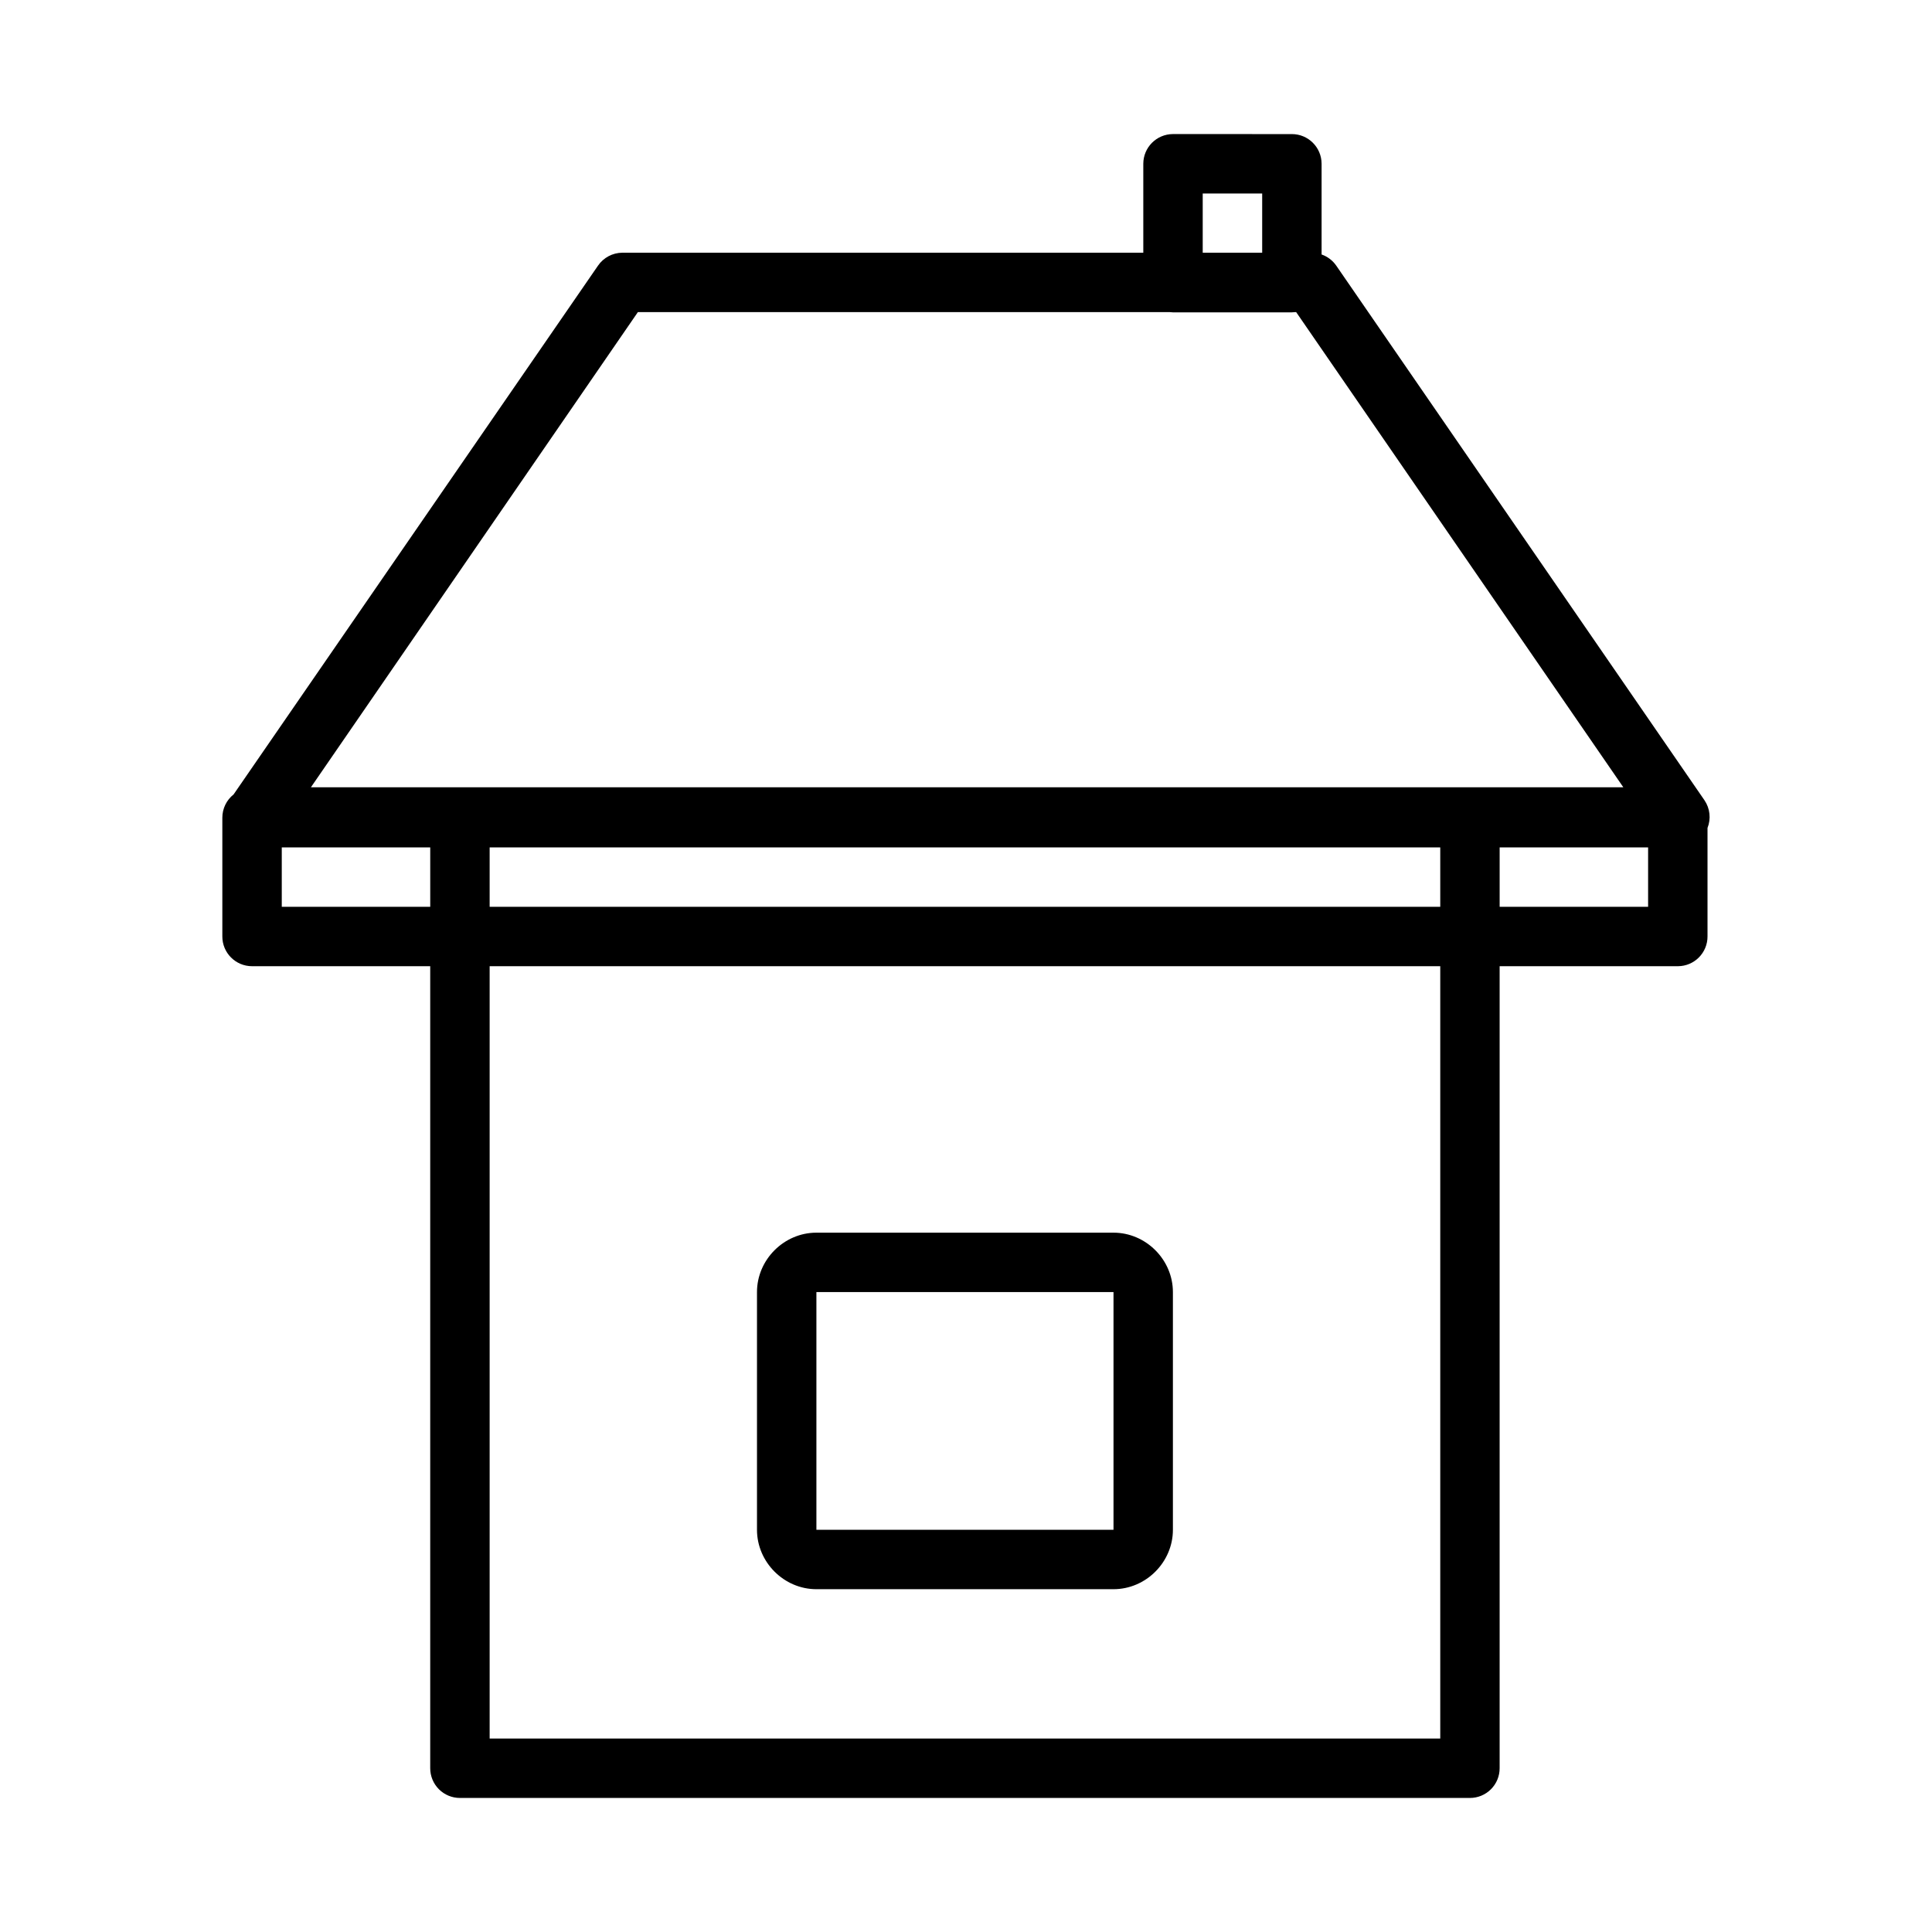 <?xml version="1.0" encoding="UTF-8"?>
<!-- The Best Svg Icon site in the world: iconSvg.co, Visit us! https://iconsvg.co -->
<svg fill="#000000" width="800px" height="800px" version="1.1" viewBox="144 144 512 512" xmlns="http://www.w3.org/2000/svg">
 <path d="m454.83 179.53c-4.324 0.02-7.824 3.519-7.844 7.844v23.602l-138.07-0.004c-2.578 0.02-4.984 1.301-6.441 3.43l-96.57 140.13c-1.891 1.5-2.992 3.781-2.984 6.195v31.426c-0.016 4.348 3.496 7.887 7.844 7.902h47.246v212.52c-0.008 2.098 0.824 4.113 2.305 5.598 1.484 1.484 3.5 2.312 5.598 2.305h267.6c2.102 0.008 4.113-0.82 5.598-2.305 1.484-1.484 2.316-3.5 2.305-5.598v-212.52h47.25c4.348-0.016 7.859-3.555 7.84-7.902v-28.734c0.969-2.434 0.664-5.188-0.812-7.352l-97.57-141.66c-0.949-1.375-2.312-2.414-3.891-2.965v-24.062c-0.02-4.348-3.555-7.859-7.902-7.844zm7.902 15.746h15.758v15.699h-15.758zm-149.69 31.441h140.97c0.273 0.031 0.543 0.055 0.816 0.059h31.504c0.297-0.004 0.598-0.023 0.895-0.059h0.27l86.699 125.92h-347.8zm-94.371 141.85h39.344v15.746h-39.344zm55.09 0h251.92v15.746l-251.92-0.004zm267.66 0h39.344v15.746h-39.344zm-267.66 31.488 251.92-0.004v204.68h-251.92zm86.594 70.617c-8.586 0-15.746 7.156-15.746 15.746v62.992c0 8.586 7.156 15.746 15.746 15.746h78.734c8.586 0 15.742-7.156 15.742-15.746v-62.992c0-8.586-7.156-15.746-15.742-15.746zm0 15.746h78.734v62.992h-78.734z"/>
</svg>